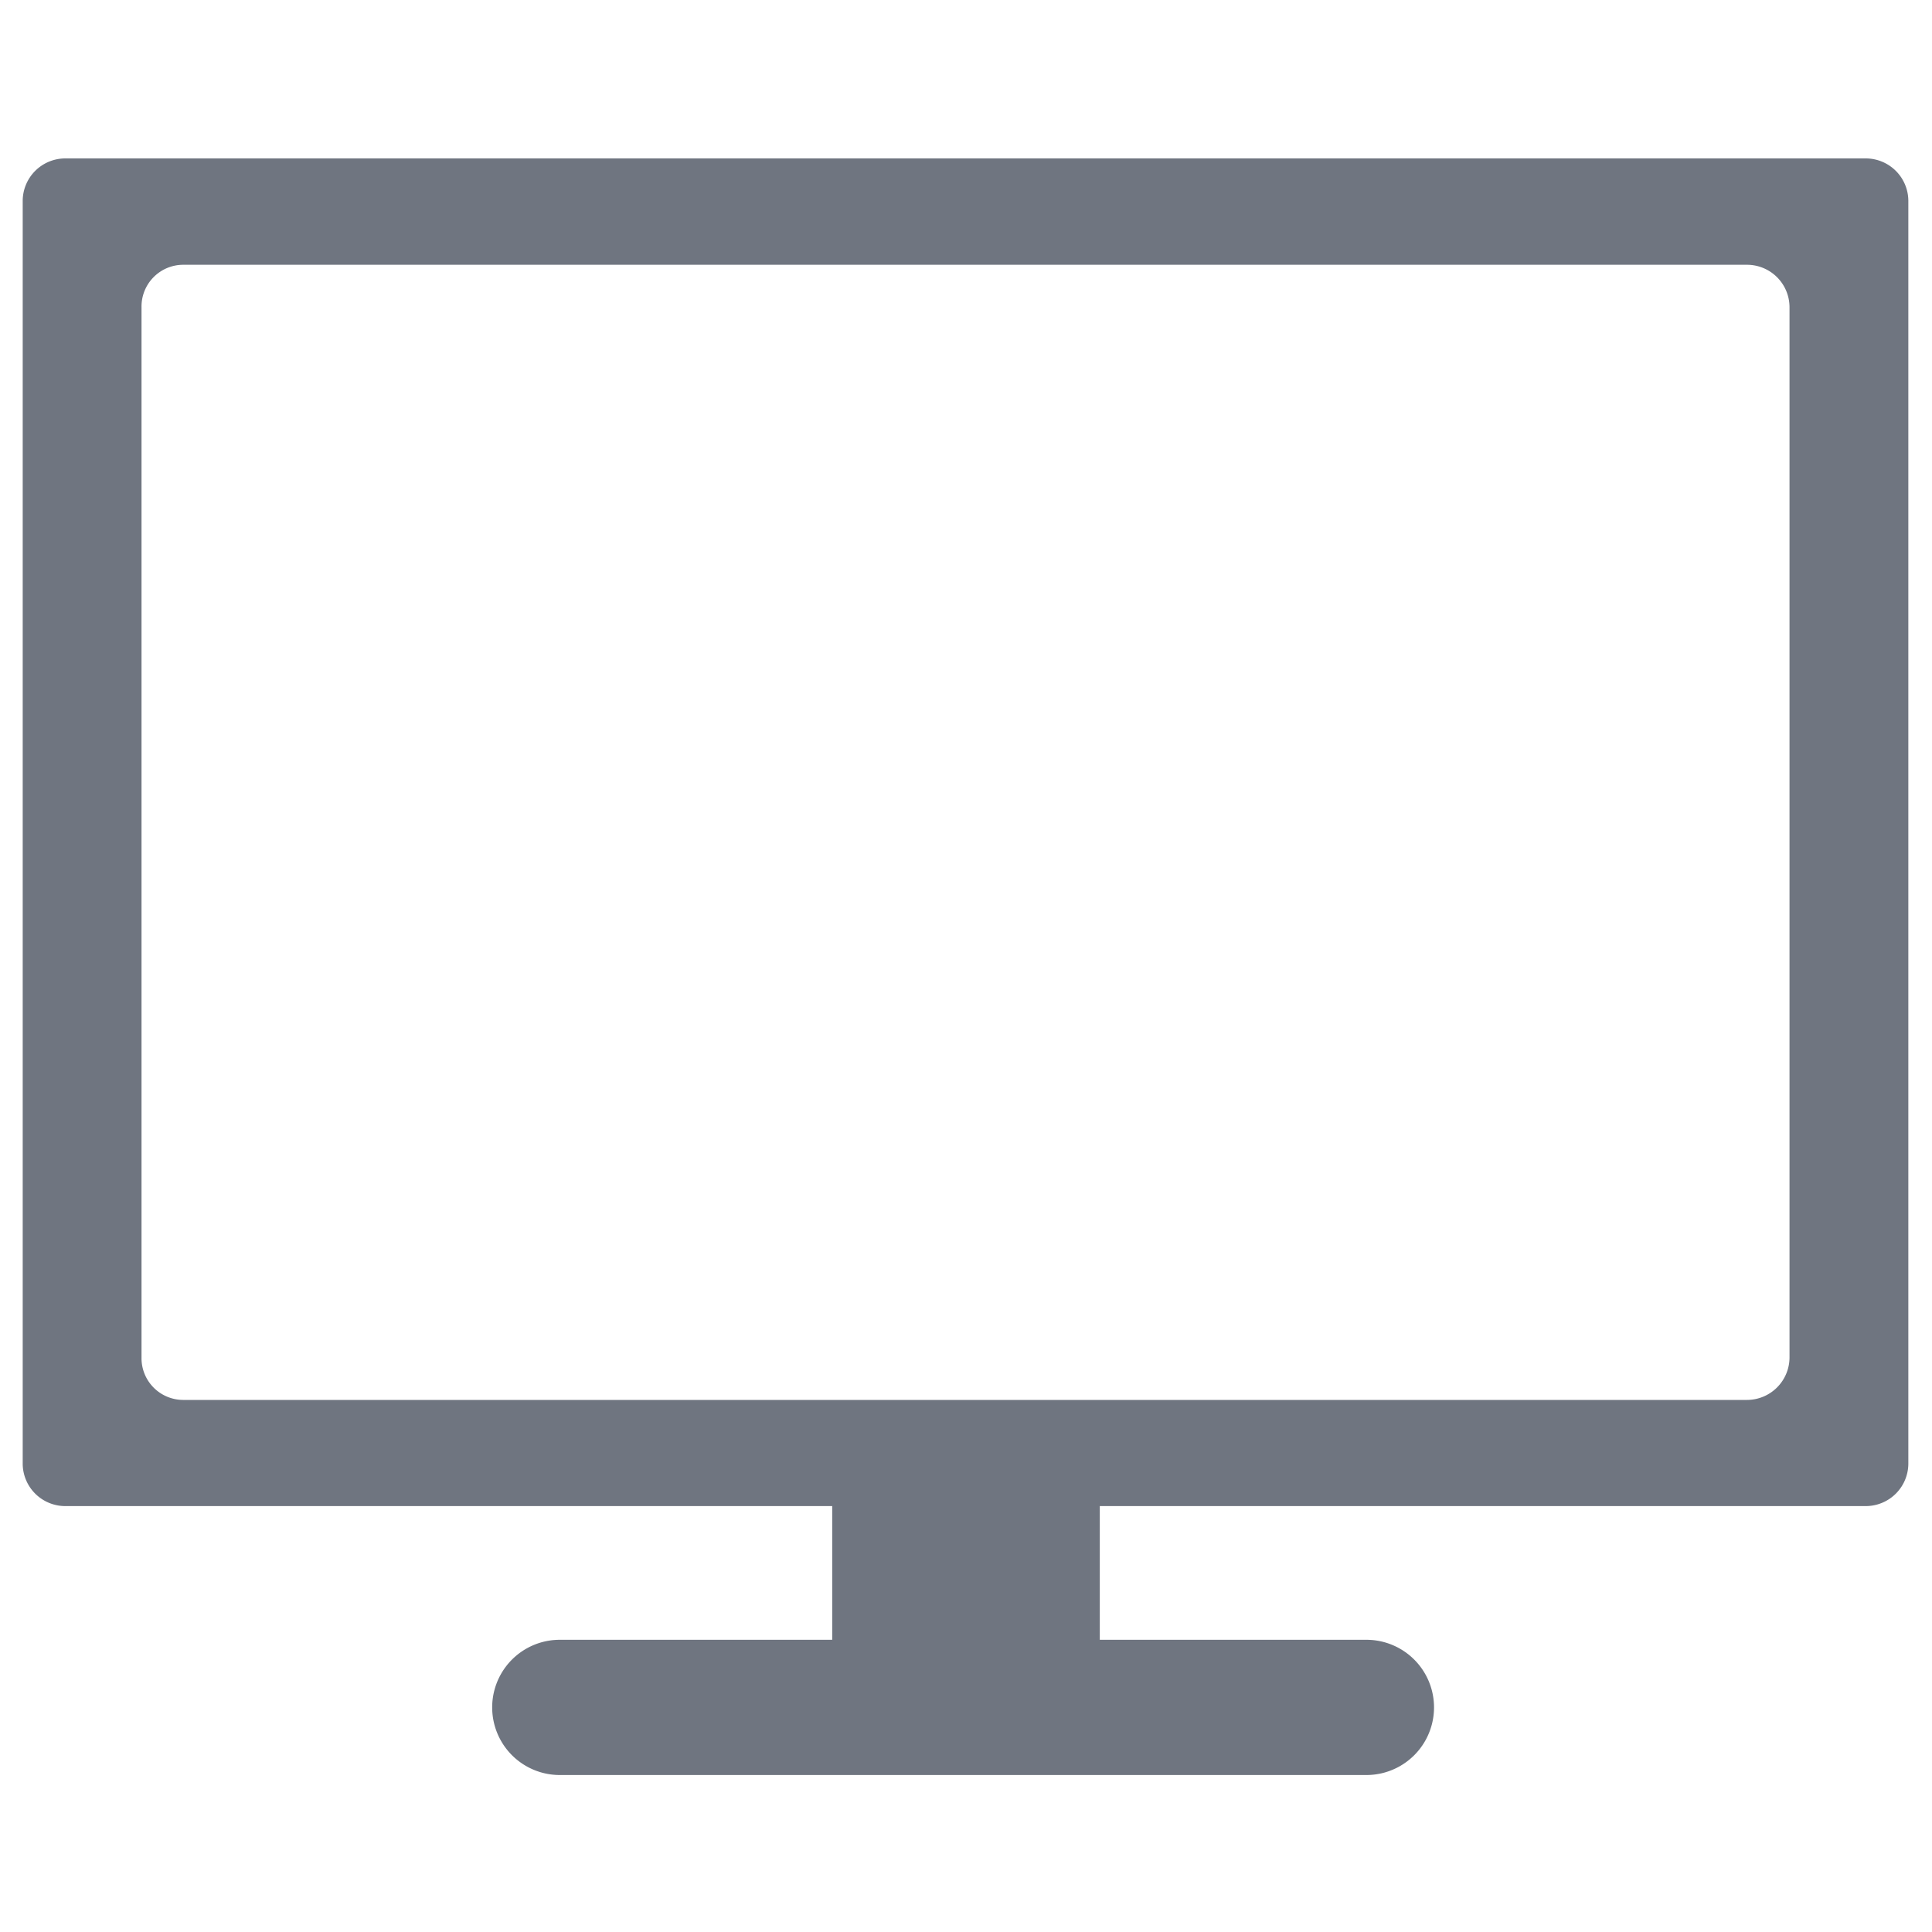 <svg xmlns="http://www.w3.org/2000/svg" xmlns:xlink="http://www.w3.org/1999/xlink" width="20" height="20" viewBox="0 0 20 20">
  <defs>
    <style>
      .cls-1 {
        fill-rule: evenodd;
        opacity: 0.9;
        mix-blend-mode: luminosity;
        fill: url(#linear-gradient);
      }
    </style>
    <linearGradient id="linear-gradient" x1="1592" y1="18.359" x2="1611.53" y2="18.359" gradientUnits="userSpaceOnUse">
      <stop offset="0" stop-color="#606673"/>
      <stop offset="1" stop-color="#606673"/>
    </linearGradient>
  </defs>
  <path id="形状_5" data-name="形状 5" class="cls-1" d="M1611.08,23.95h-7.93v1.384h2.76a0.7,0.7,0,1,1,0,1.4h-8.35a0.7,0.7,0,0,1,0-1.4h2.82V23.95h-7.94a0.441,0.441,0,0,1-.44-0.436V10.435a0.441,0.441,0,0,1,.44-0.436h18.64a0.441,0.441,0,0,1,.44.436V23.513A0.441,0.441,0,0,1,1611.08,23.95Zm-0.79-12.414a0.44,0.44,0,0,0-.44-0.436h-16.19a0.432,0.432,0,0,0-.43.436V22.415a0.432,0.432,0,0,0,.43.436h16.19a0.441,0.441,0,0,0,.44-0.436V11.536Z" transform="translate(-1591.765 -8.359)"/>
</svg>

